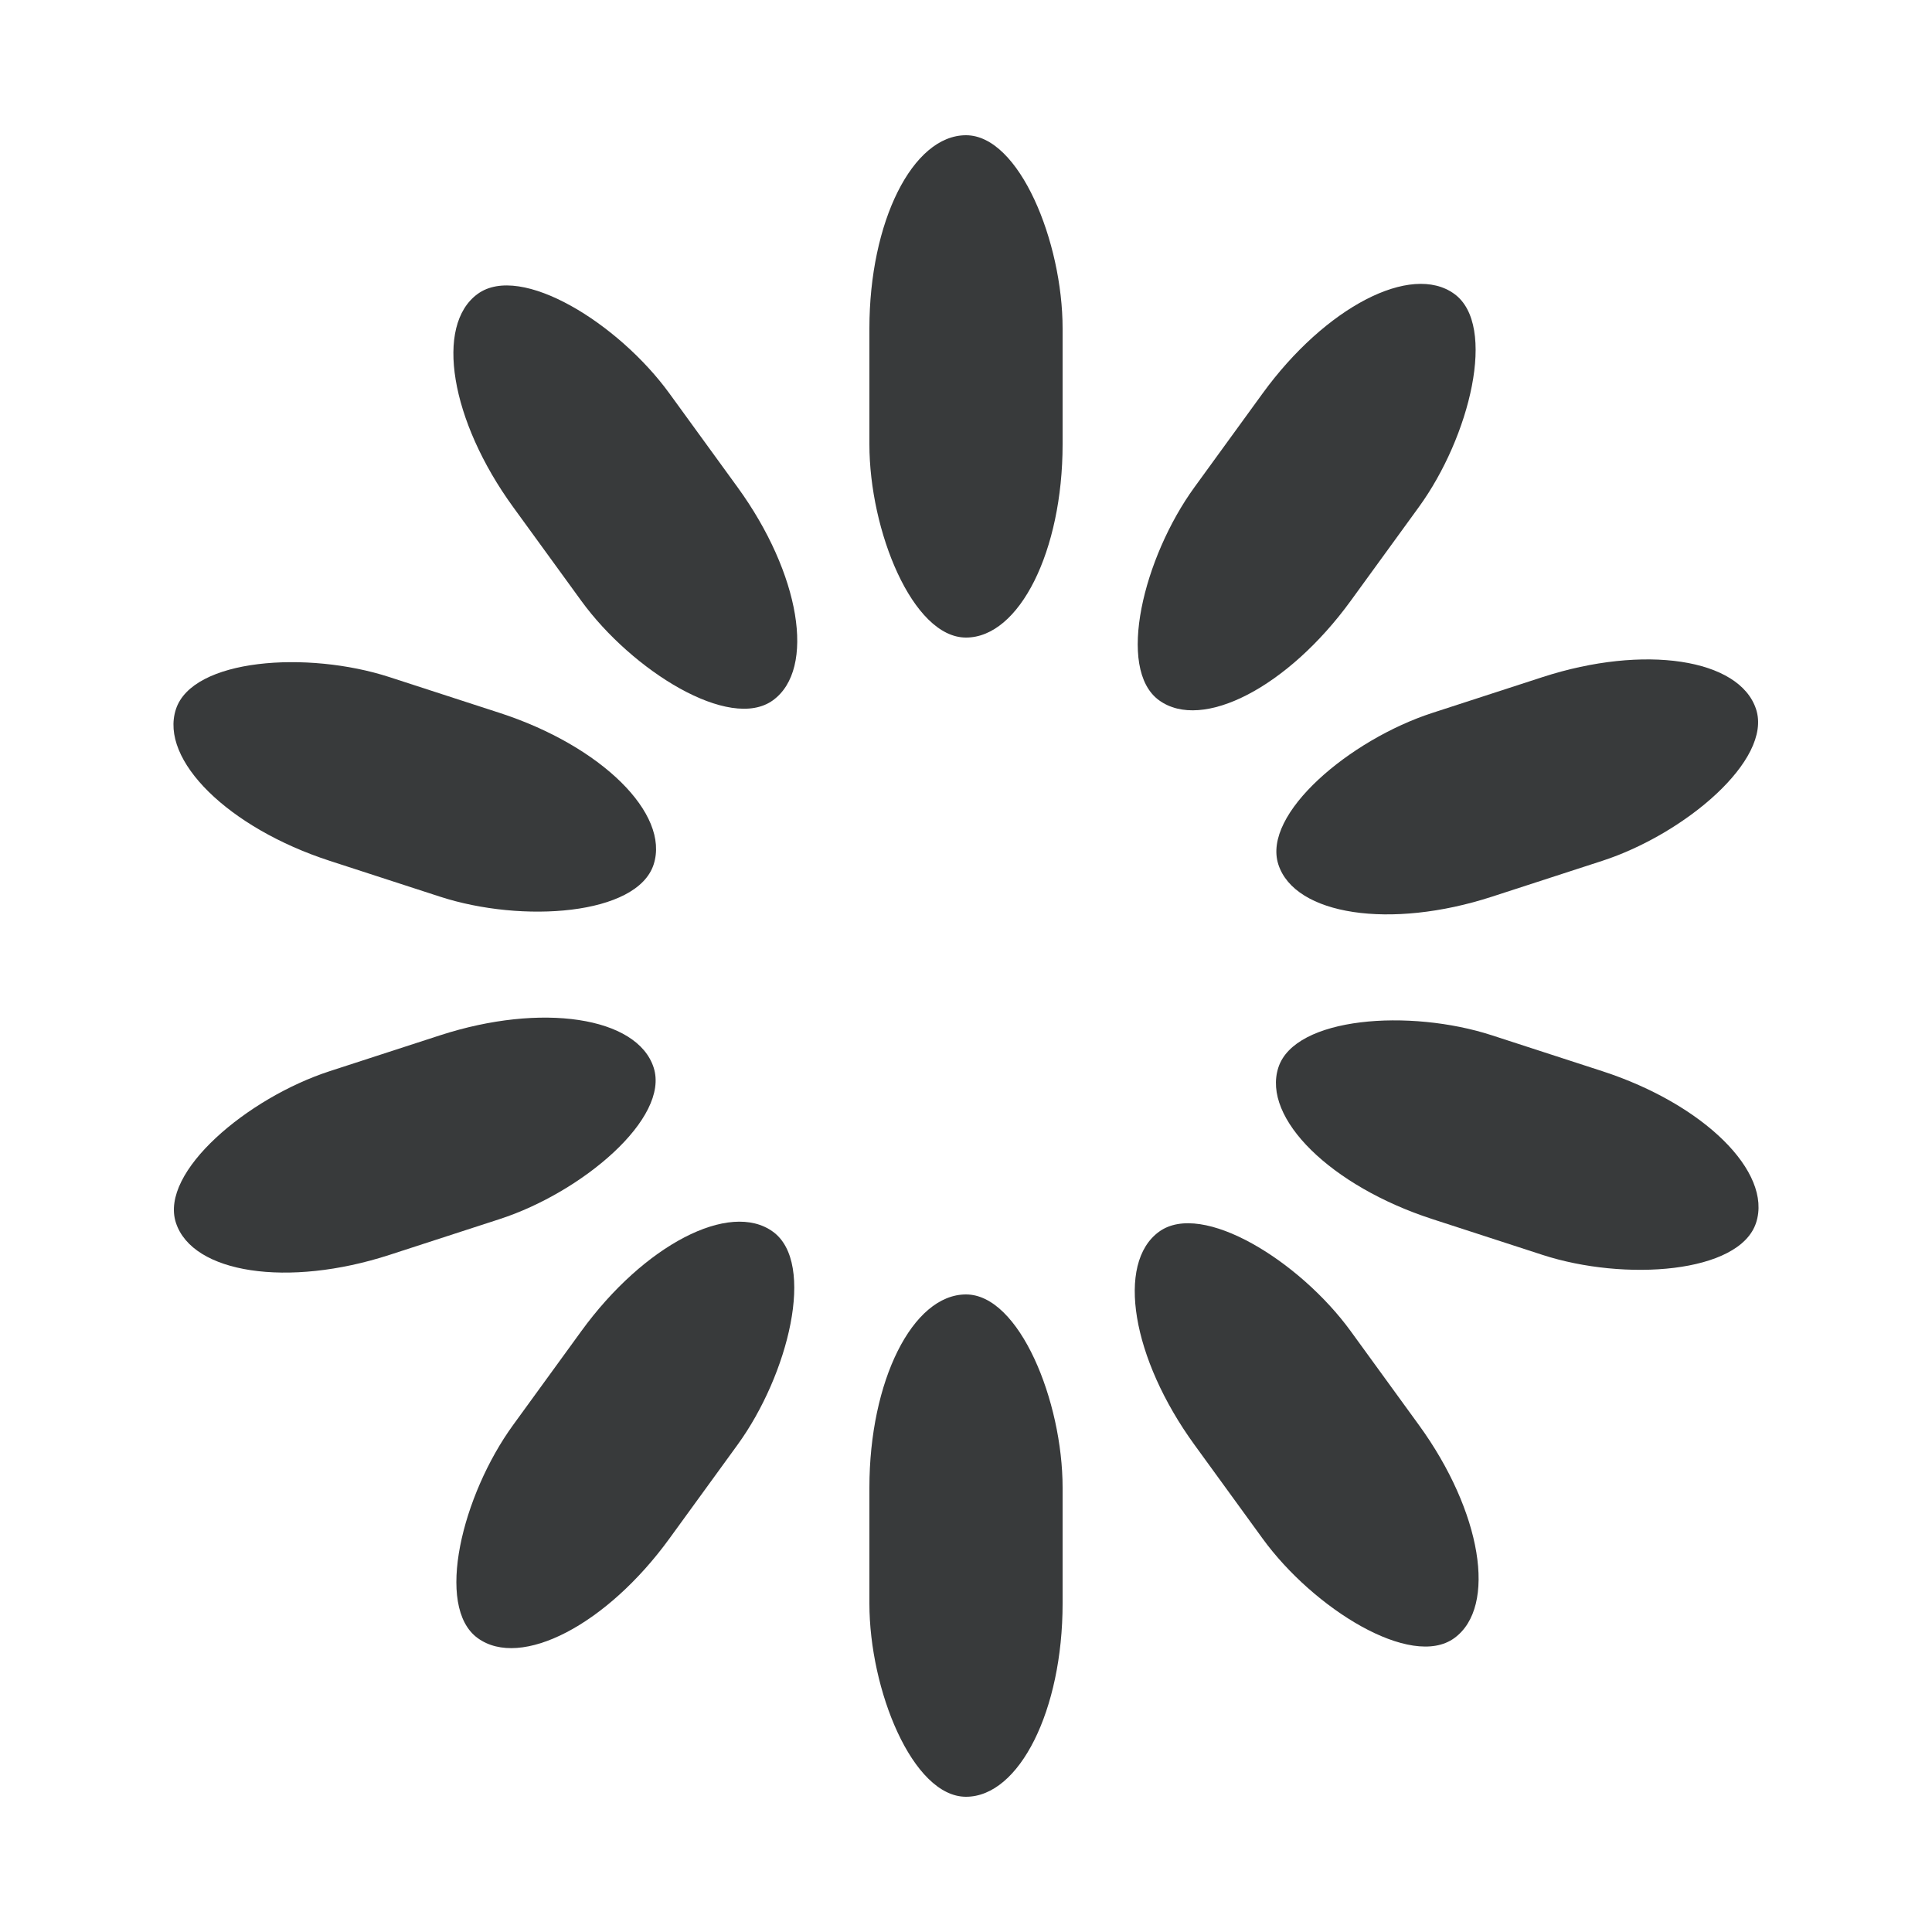 <svg width='20px' height='20px' xmlns="http://www.w3.org/2000/svg" viewBox="0 0 100 100" preserveAspectRatio="xMidYMid" class="uil-default"><rect x="0" y="0" width="100" height="100" fill="none" class="bk"></rect><rect  x='45' y='37' width='10' height='26' rx='10' ry='10' fill='#383a3b' transform='rotate(0 50 50) translate(0 -30)'>  <animate attributeName='opacity' from='1' to='0' dur='0.7s' begin='0s' repeatCount='indefinite'/></rect><rect  x='45' y='37' width='10' height='26' rx='10' ry='10' fill='#383a3b' transform='rotate(36 50 50) translate(0 -30)'>  <animate attributeName='opacity' from='1' to='0' dur='0.7s' begin='0.07s' repeatCount='indefinite'/></rect><rect  x='45' y='37' width='10' height='26' rx='10' ry='10' fill='#383a3b' transform='rotate(72 50 50) translate(0 -30)'>  <animate attributeName='opacity' from='1' to='0' dur='0.7s' begin='0.14s' repeatCount='indefinite'/></rect><rect  x='45' y='37' width='10' height='26' rx='10' ry='10' fill='#383a3b' transform='rotate(108 50 50) translate(0 -30)'>  <animate attributeName='opacity' from='1' to='0' dur='0.7s' begin='0.21s' repeatCount='indefinite'/></rect><rect  x='45' y='37' width='10' height='26' rx='10' ry='10' fill='#383a3b' transform='rotate(144 50 50) translate(0 -30)'>  <animate attributeName='opacity' from='1' to='0' dur='0.7s' begin='0.28s' repeatCount='indefinite'/></rect><rect  x='45' y='37' width='10' height='26' rx='10' ry='10' fill='#383a3b' transform='rotate(180 50 50) translate(0 -30)'>  <animate attributeName='opacity' from='1' to='0' dur='0.7s' begin='0.35s' repeatCount='indefinite'/></rect><rect  x='45' y='37' width='10' height='26' rx='10' ry='10' fill='#383a3b' transform='rotate(216 50 50) translate(0 -30)'>  <animate attributeName='opacity' from='1' to='0' dur='0.7s' begin='0.42s' repeatCount='indefinite'/></rect><rect  x='45' y='37' width='10' height='26' rx='10' ry='10' fill='#383a3b' transform='rotate(252 50 50) translate(0 -30)'>  <animate attributeName='opacity' from='1' to='0' dur='0.7s' begin='0.49s' repeatCount='indefinite'/></rect><rect  x='45' y='37' width='10' height='26' rx='10' ry='10' fill='#383a3b' transform='rotate(288 50 50) translate(0 -30)'>  <animate attributeName='opacity' from='1' to='0' dur='0.7s' begin='0.56s' repeatCount='indefinite'/></rect><rect  x='45' y='37' width='10' height='26' rx='10' ry='10' fill='#383a3b' transform='rotate(324 50 50) translate(0 -30)'>  <animate attributeName='opacity' from='1' to='0' dur='0.7s' begin='0.63s' repeatCount='indefinite'/></rect></svg>